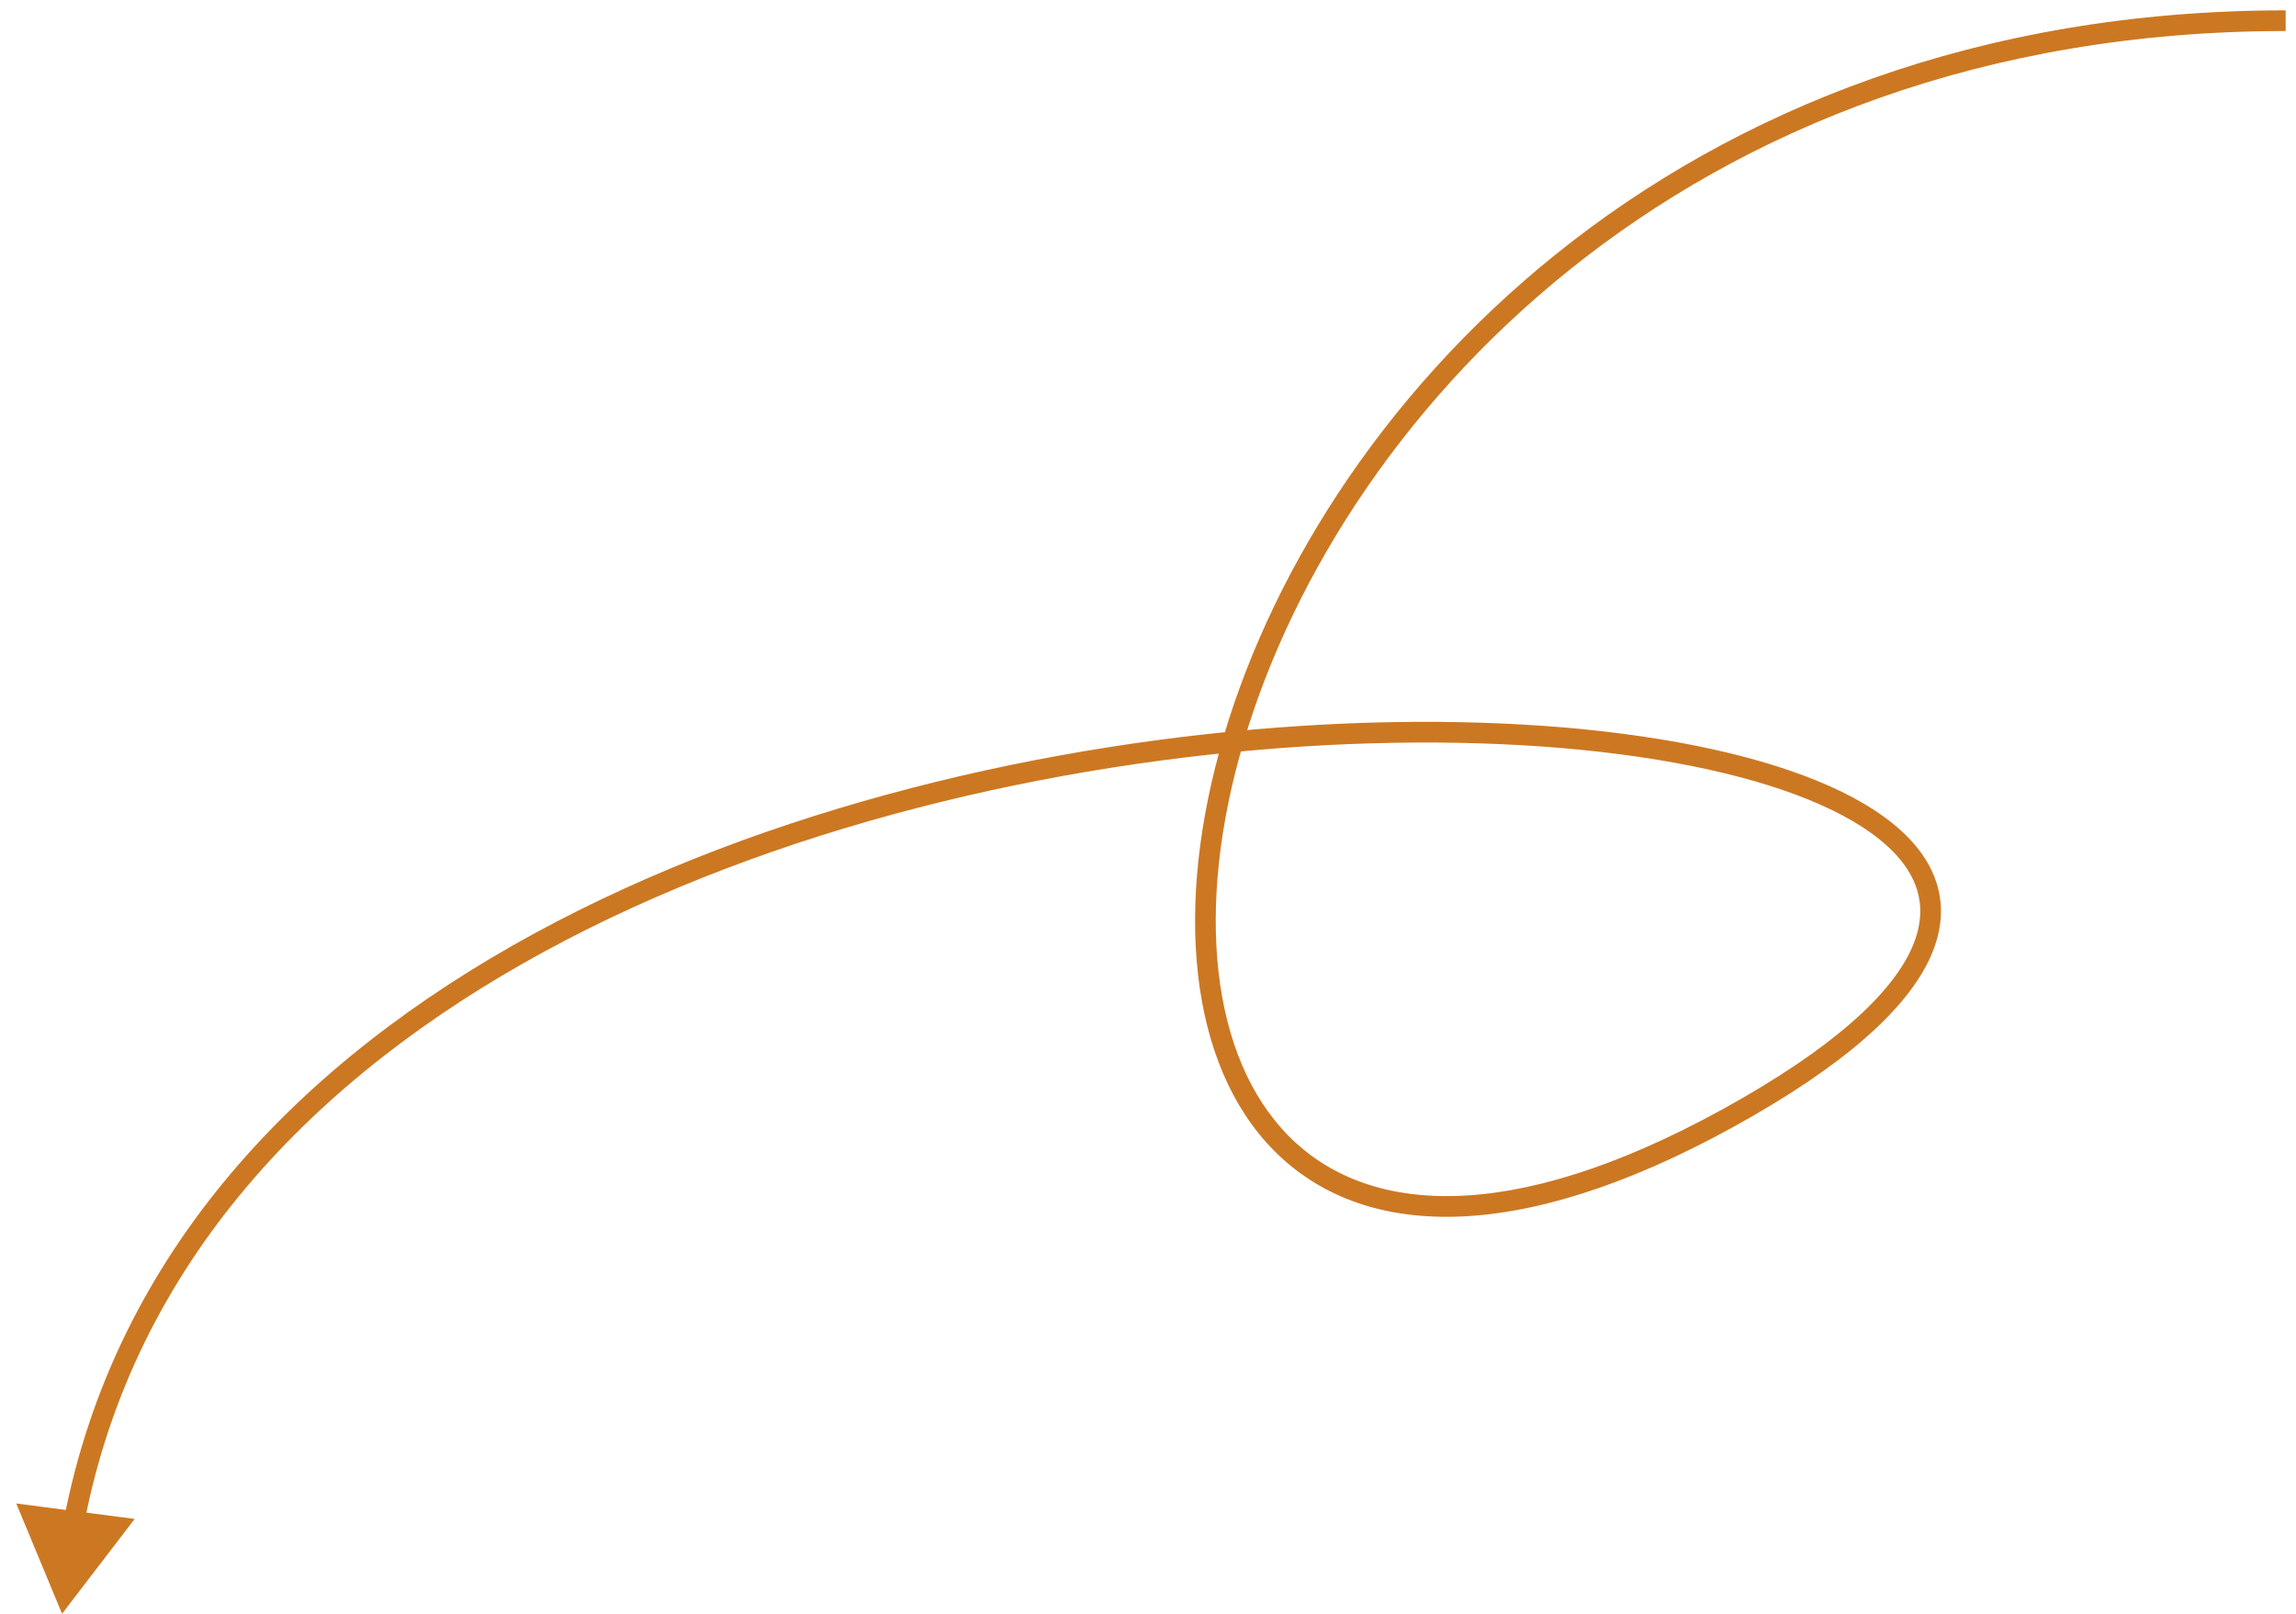 <?xml version="1.0" encoding="UTF-8"?> <svg xmlns="http://www.w3.org/2000/svg" width="111" height="78" viewBox="0 0 111 78" fill="none"> <path d="M84.5 53.5L84.75 53.933L84.75 53.933L84.5 53.5ZM3 78L0.785 72.668L6.51 73.416L3 78ZM110.5 1.5C81.245 1.5 64.303 20.579 59.92 36.57C57.719 44.598 58.719 51.68 62.672 55.262C66.583 58.807 73.677 59.162 84.25 53.067L84.75 53.933C74.073 60.088 66.417 60.006 62 56.003C57.625 52.039 56.719 44.464 58.955 36.305C63.447 19.921 80.755 0.5 110.5 0.5V1.5ZM84.25 53.067C89.304 50.153 91.851 47.554 92.597 45.39C92.961 44.333 92.897 43.377 92.482 42.502C92.06 41.614 91.255 40.77 90.074 39.999C87.704 38.452 83.943 37.273 79.237 36.584C74.543 35.895 68.955 35.699 62.966 36.083C50.983 36.851 37.449 39.937 26.313 45.995C15.181 52.051 6.493 61.048 4.073 73.634L3.091 73.446C5.585 60.472 14.538 51.263 25.835 45.116C37.13 38.972 50.814 35.859 62.902 35.085C68.948 34.697 74.608 34.894 79.382 35.594C84.144 36.292 88.073 37.498 90.62 39.161C91.897 39.995 92.859 40.964 93.385 42.073C93.919 43.197 93.987 44.424 93.542 45.715C92.67 48.247 89.834 51.002 84.75 53.933L84.25 53.067Z" fill="#CC7822"></path> </svg> 